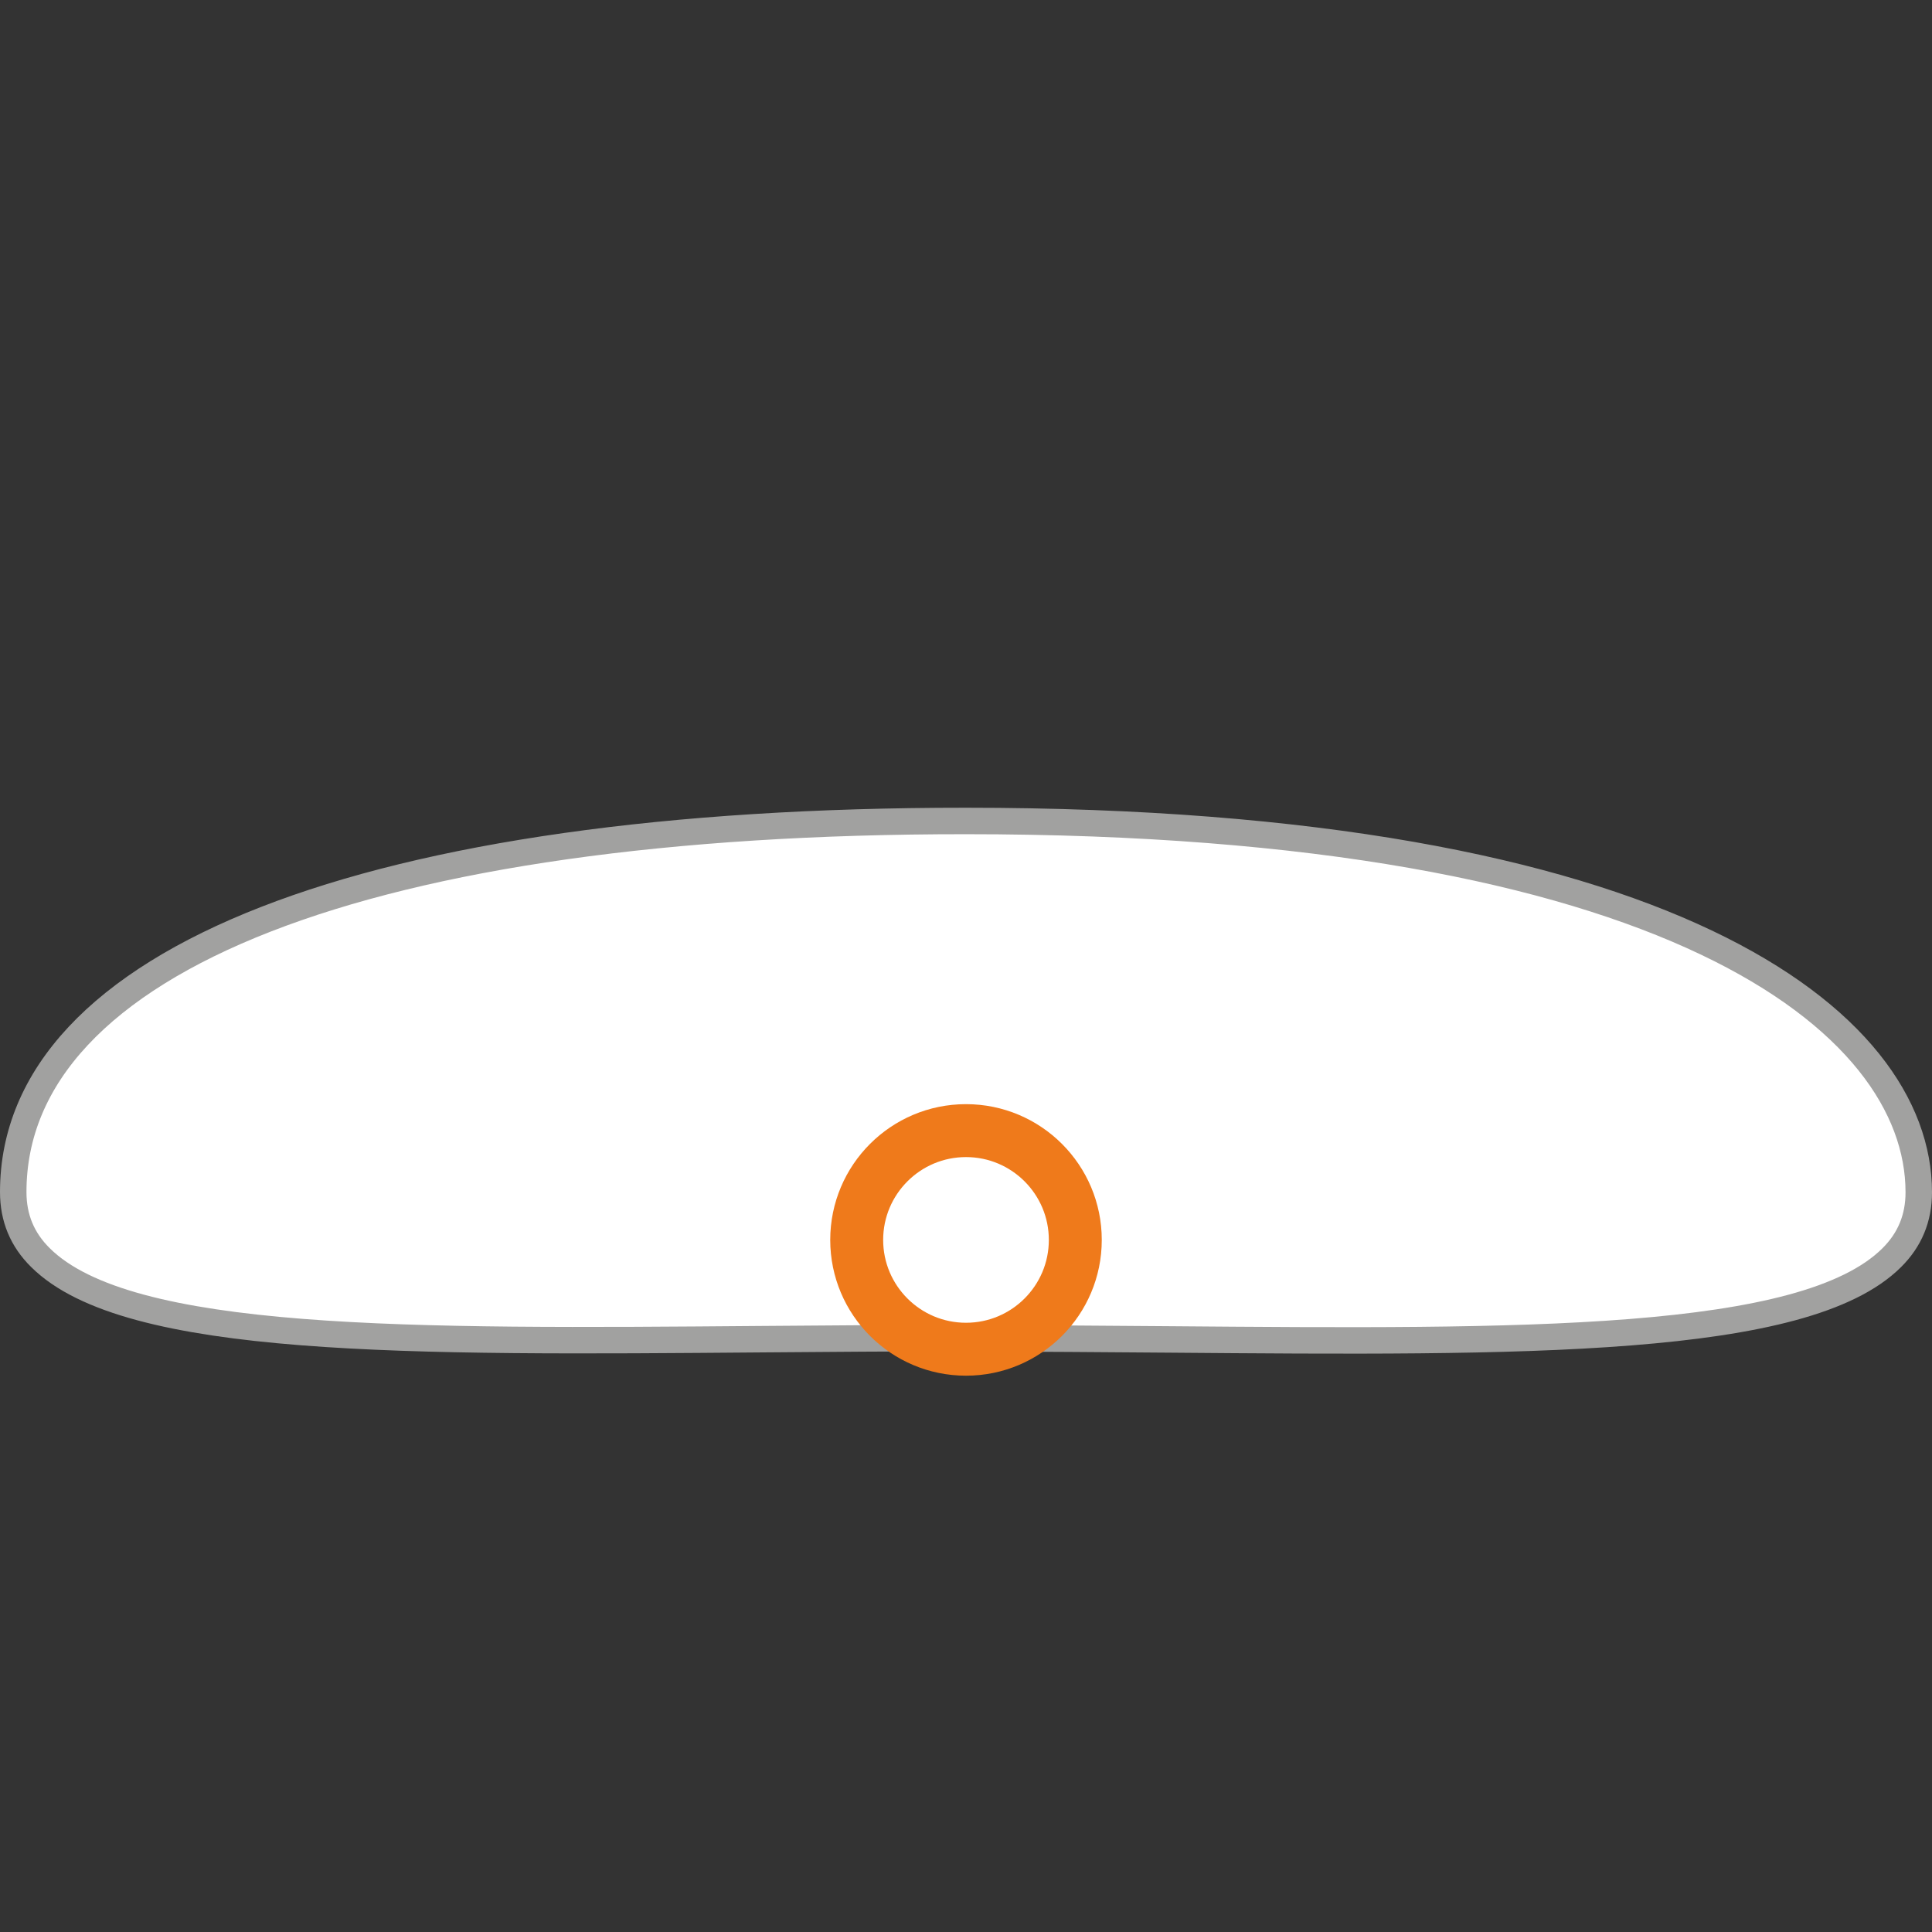 <?xml version="1.0" encoding="UTF-8"?>
<svg id="Ebene_1" data-name="Ebene 1" xmlns="http://www.w3.org/2000/svg" xmlns:xlink="http://www.w3.org/1999/xlink" viewBox="0 0 73 73">
  <rect x="0" y="0" width="73" height="73" fill="#333333" stroke="none"/>
  <defs>
    <style>
      .cls-1 {
        stroke: #a1a1a0;
      }

      .cls-1, .cls-2, .cls-3 {
        fill: none;
      }

      .cls-4 {
        clip-path: url(#clippath);
      }

      .cls-2, .cls-5 {
        stroke-width: 0px;
      }

      .cls-3 {
        stroke: #ef7a1b;
        stroke-width: 2px;
      }

      .cls-5 {
        fill: #fff;
      }
    </style>
    <clipPath id="clippath">
      <rect class="cls-2" x="0" width="73" height="73"/>
    </clipPath>
  </defs>
  <path class="cls-5" d="M36.5,50.57c2.63,0,5.19.02,7.66.04,13.41.11,24.01.19,27.31-3.08.69-.68,1.03-1.5,1.03-2.48,0-6.47-9.43-14.03-36-14.03C13.96,31.01.5,36.26.5,45.04c0,.98.34,1.8,1.03,2.48,3.3,3.28,13.9,3.19,27.31,3.08,2.47-.02,5.03-.04,7.66-.04h0Z"/>
  <g class="cls-4">
    <path class="cls-1" d="M36.5,50.57c2.63,0,5.19.02,7.66.04,13.41.11,24.01.19,27.31-3.08.69-.68,1.03-1.5,1.03-2.48,0-6.47-9.43-14.03-36-14.03C13.96,31.01.5,36.26.5,45.04c0,.98.34,1.8,1.03,2.48,3.3,3.28,13.9,3.19,27.31,3.08,2.47-.02,5.03-.04,7.66-.04h0Z"/>
  </g>
  <path class="cls-3" d="M36.5,50.98c-2.28,0-4.13-1.85-4.13-4.13s1.85-4.13,4.13-4.13,4.13,1.85,4.13,4.13-1.85,4.13-4.13,4.13h0Z"/>
</svg>